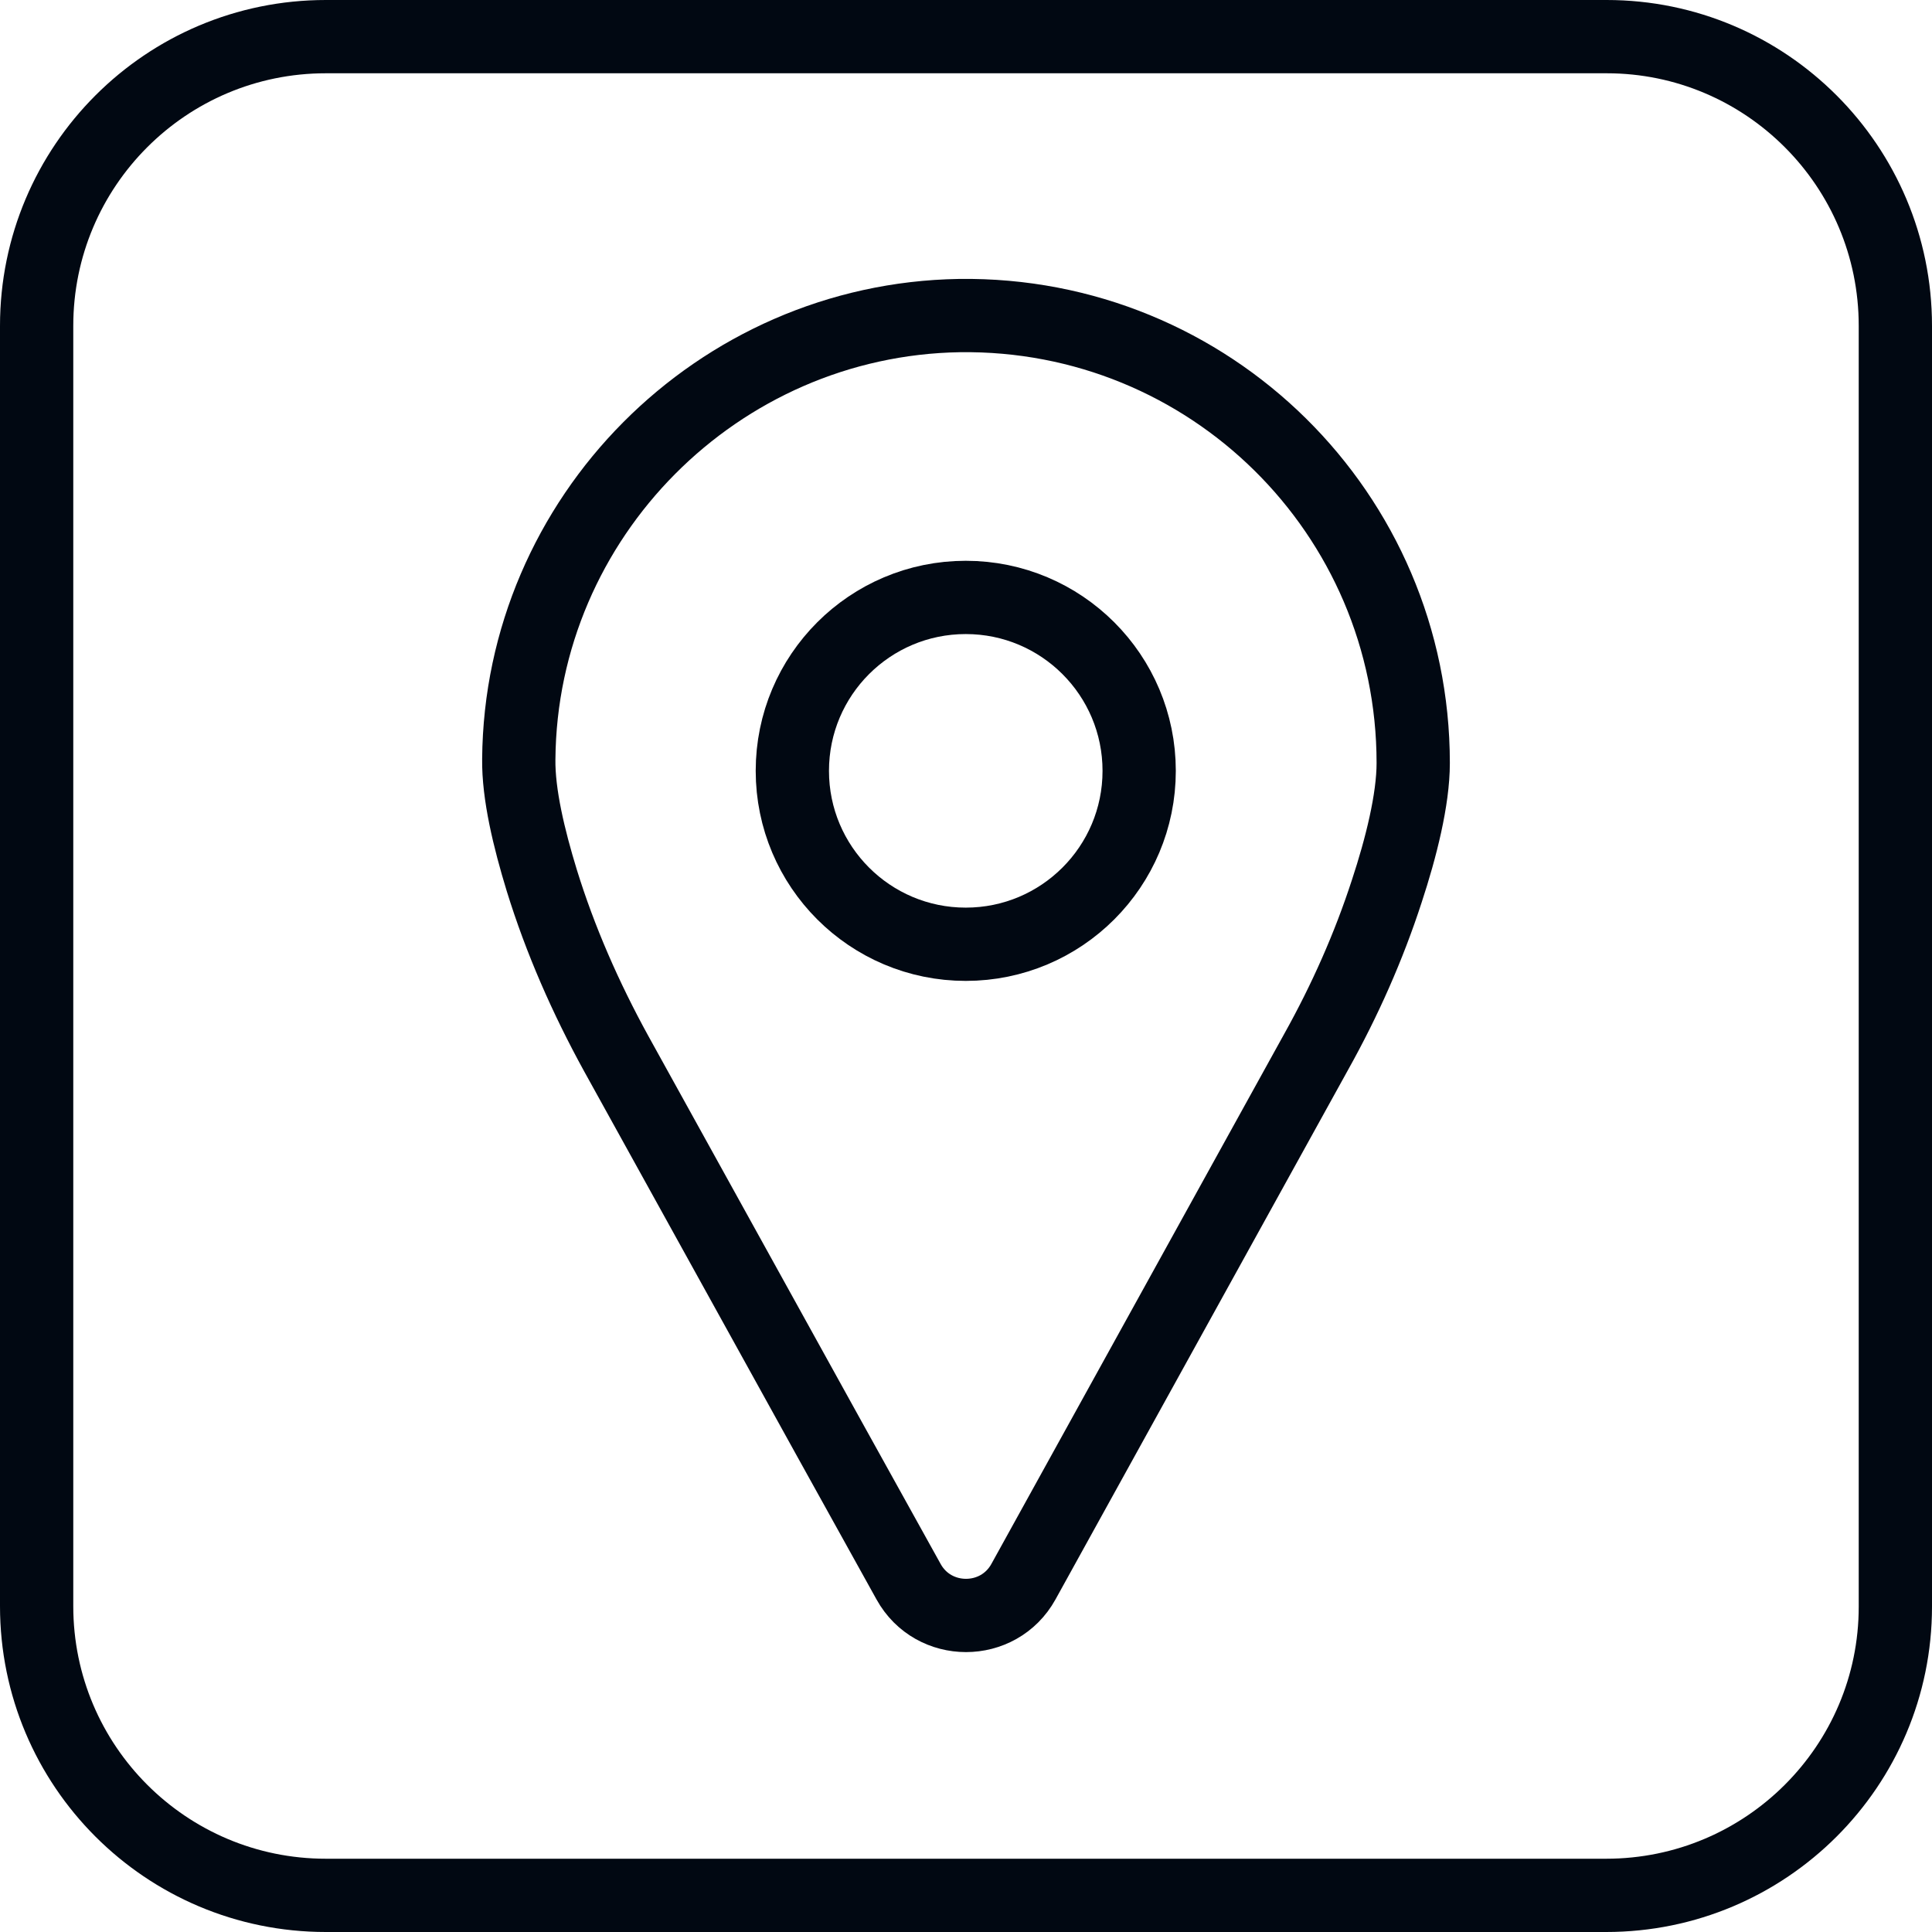 <?xml version="1.0" encoding="UTF-8"?> <!-- Generator: Adobe Illustrator 25.4.0, SVG Export Plug-In . SVG Version: 6.00 Build 0) --> <svg xmlns="http://www.w3.org/2000/svg" xmlns:xlink="http://www.w3.org/1999/xlink" id="Capa_1" x="0px" y="0px" viewBox="0 0 395.5 395.5" style="enable-background:new 0 0 395.5 395.5;" xml:space="preserve"> <style type="text/css"> .st0{fill:none;stroke:#010812;stroke-width:15;stroke-miterlimit:10;} </style> <g> <g> <path class="st0" d="M126.1,215.6c-6.2-11.3-11.4-23.1-15.2-35.4c-2.6-8.5-4.8-17.6-4.7-24.8c0.4-49.5,40.7-90,90.2-90.8 c51.2-0.7,92.9,40.5,92.9,91.6c0,7.5-2.5,17.4-5.4,26.2c-3.7,11.4-8.6,22.4-14.4,32.8l-60,108.6c-5.1,9.2-18.4,9.2-23.5,0 l-16.2-29.2L126.1,215.6z"></path> <circle class="st0" cx="197.7" cy="157.8" r="35.5"></circle> </g> <path class="st0" d="M328.8,388H66.7C34,388,7.5,361.5,7.5,328.8V66.7C7.5,34,34,7.5,66.7,7.5h262.2C361.5,7.5,388,34,388,66.7 v262.2C388,361.5,361.5,388,328.8,388z"></path> </g> </svg> 